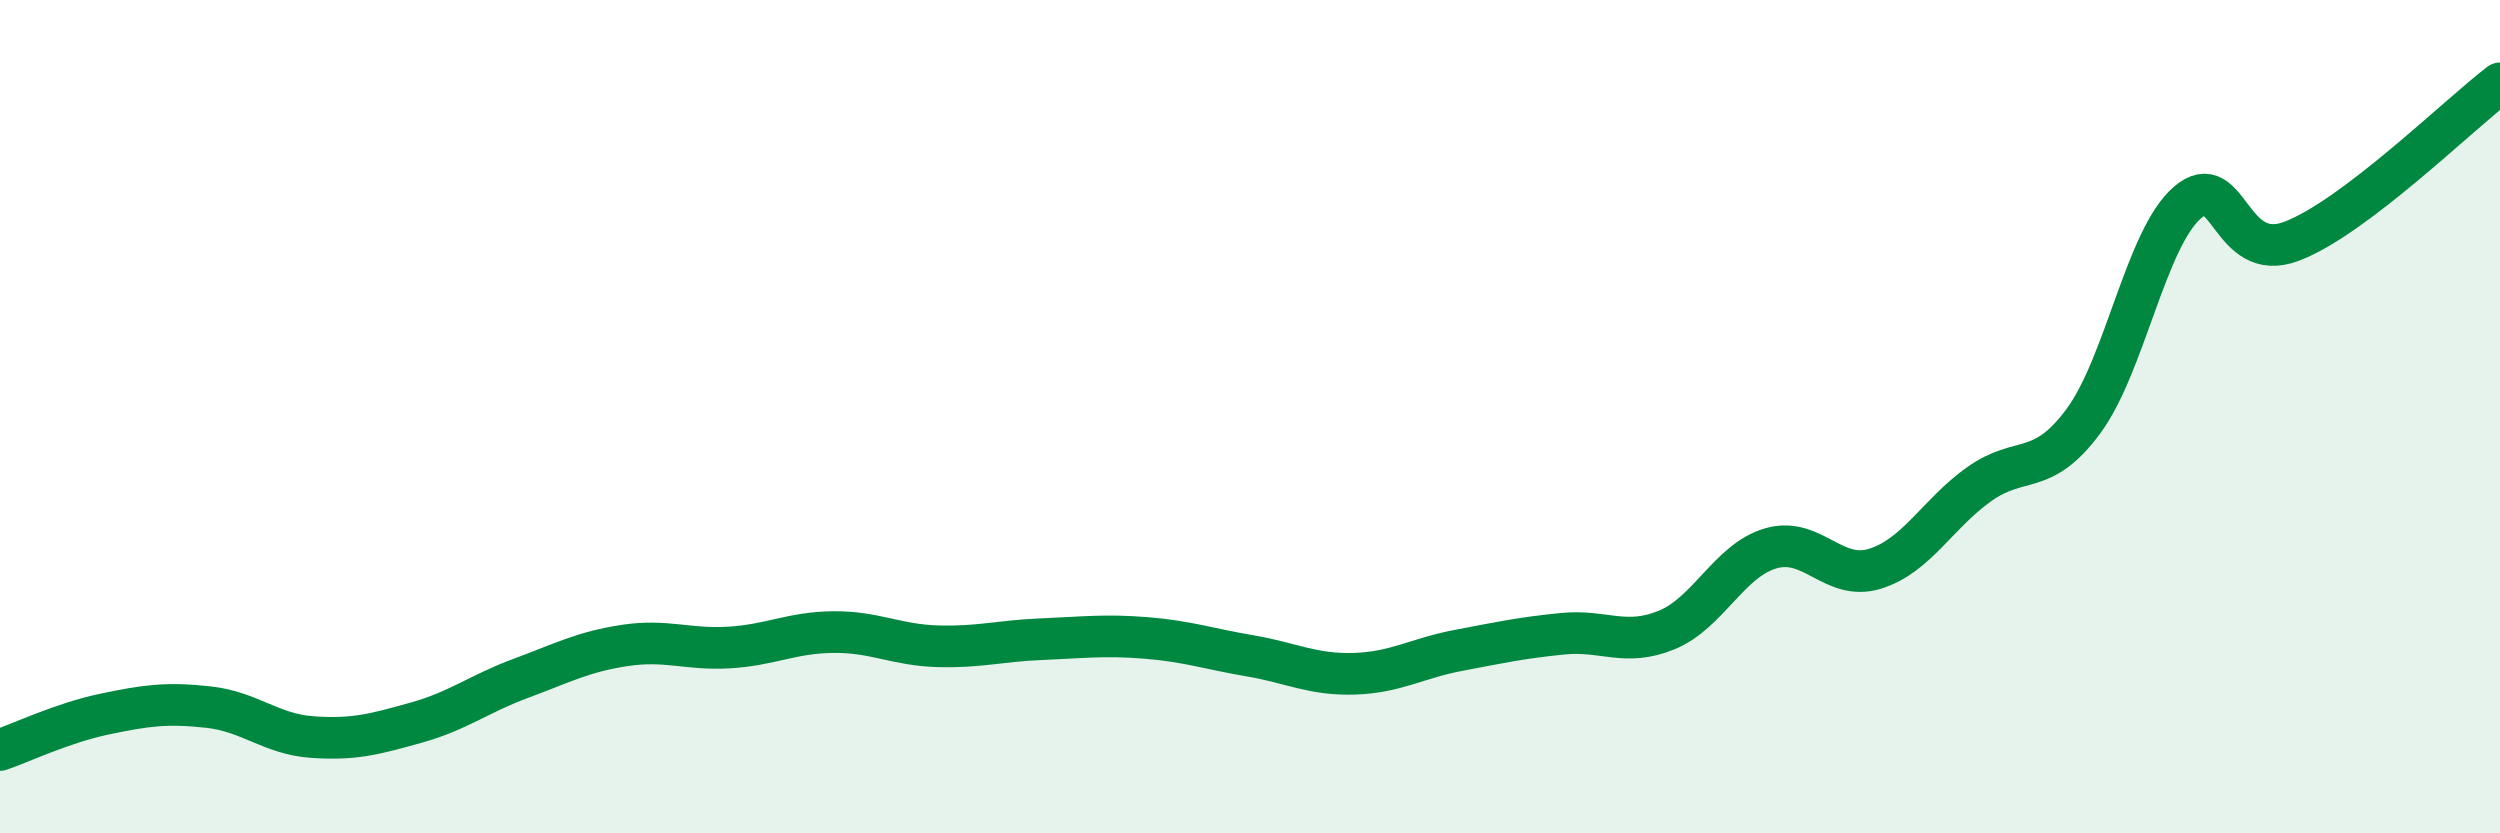 
    <svg width="60" height="20" viewBox="0 0 60 20" xmlns="http://www.w3.org/2000/svg">
      <path
        d="M 0,18 C 0.5,17.83 1.5,17.35 2.5,17.14 C 3.5,16.93 4,16.86 5,16.97 C 6,17.08 6.5,17.62 7.5,17.69 C 8.5,17.76 9,17.62 10,17.34 C 11,17.06 11.5,16.65 12.5,16.28 C 13.5,15.91 14,15.64 15,15.49 C 16,15.34 16.5,15.6 17.5,15.54 C 18.5,15.48 19,15.18 20,15.17 C 21,15.16 21.5,15.48 22.5,15.51 C 23.5,15.54 24,15.38 25,15.34 C 26,15.3 26.5,15.23 27.5,15.31 C 28.5,15.39 29,15.57 30,15.74 C 31,15.91 31.5,16.2 32.5,16.17 C 33.5,16.14 34,15.8 35,15.61 C 36,15.42 36.5,15.31 37.5,15.21 C 38.5,15.11 39,15.53 40,15.12 C 41,14.71 41.5,13.45 42.5,13.16 C 43.5,12.87 44,13.96 45,13.65 C 46,13.34 46.5,12.33 47.5,11.62 C 48.5,10.91 49,11.46 50,10.11 C 51,8.76 51.5,5.72 52.5,4.86 C 53.5,4 53.5,6.36 55,5.79 C 56.5,5.22 59,2.76 60,2L60 20L0 20Z"
        fill="#008740"
        opacity="0.1"
        stroke-linecap="round"
        stroke-linejoin="round"
      />
      <path
        d="M 0,18 C 0.5,17.83 1.5,17.35 2.5,17.14 C 3.5,16.93 4,16.86 5,16.97 C 6,17.08 6.5,17.62 7.5,17.69 C 8.5,17.76 9,17.62 10,17.34 C 11,17.06 11.5,16.65 12.5,16.28 C 13.5,15.91 14,15.64 15,15.49 C 16,15.34 16.5,15.6 17.5,15.54 C 18.5,15.48 19,15.18 20,15.17 C 21,15.16 21.5,15.48 22.5,15.51 C 23.5,15.54 24,15.38 25,15.34 C 26,15.3 26.5,15.23 27.5,15.31 C 28.5,15.39 29,15.57 30,15.74 C 31,15.91 31.5,16.2 32.5,16.17 C 33.5,16.14 34,15.8 35,15.61 C 36,15.42 36.5,15.31 37.5,15.21 C 38.5,15.11 39,15.53 40,15.12 C 41,14.71 41.5,13.45 42.5,13.16 C 43.5,12.87 44,13.96 45,13.65 C 46,13.34 46.5,12.33 47.5,11.62 C 48.5,10.91 49,11.46 50,10.11 C 51,8.76 51.5,5.72 52.5,4.86 C 53.5,4 53.5,6.36 55,5.79 C 56.5,5.22 59,2.76 60,2"
        stroke="#008740"
        stroke-width="1"
        fill="none"
        stroke-linecap="round"
        stroke-linejoin="round"
      />
    </svg>
  